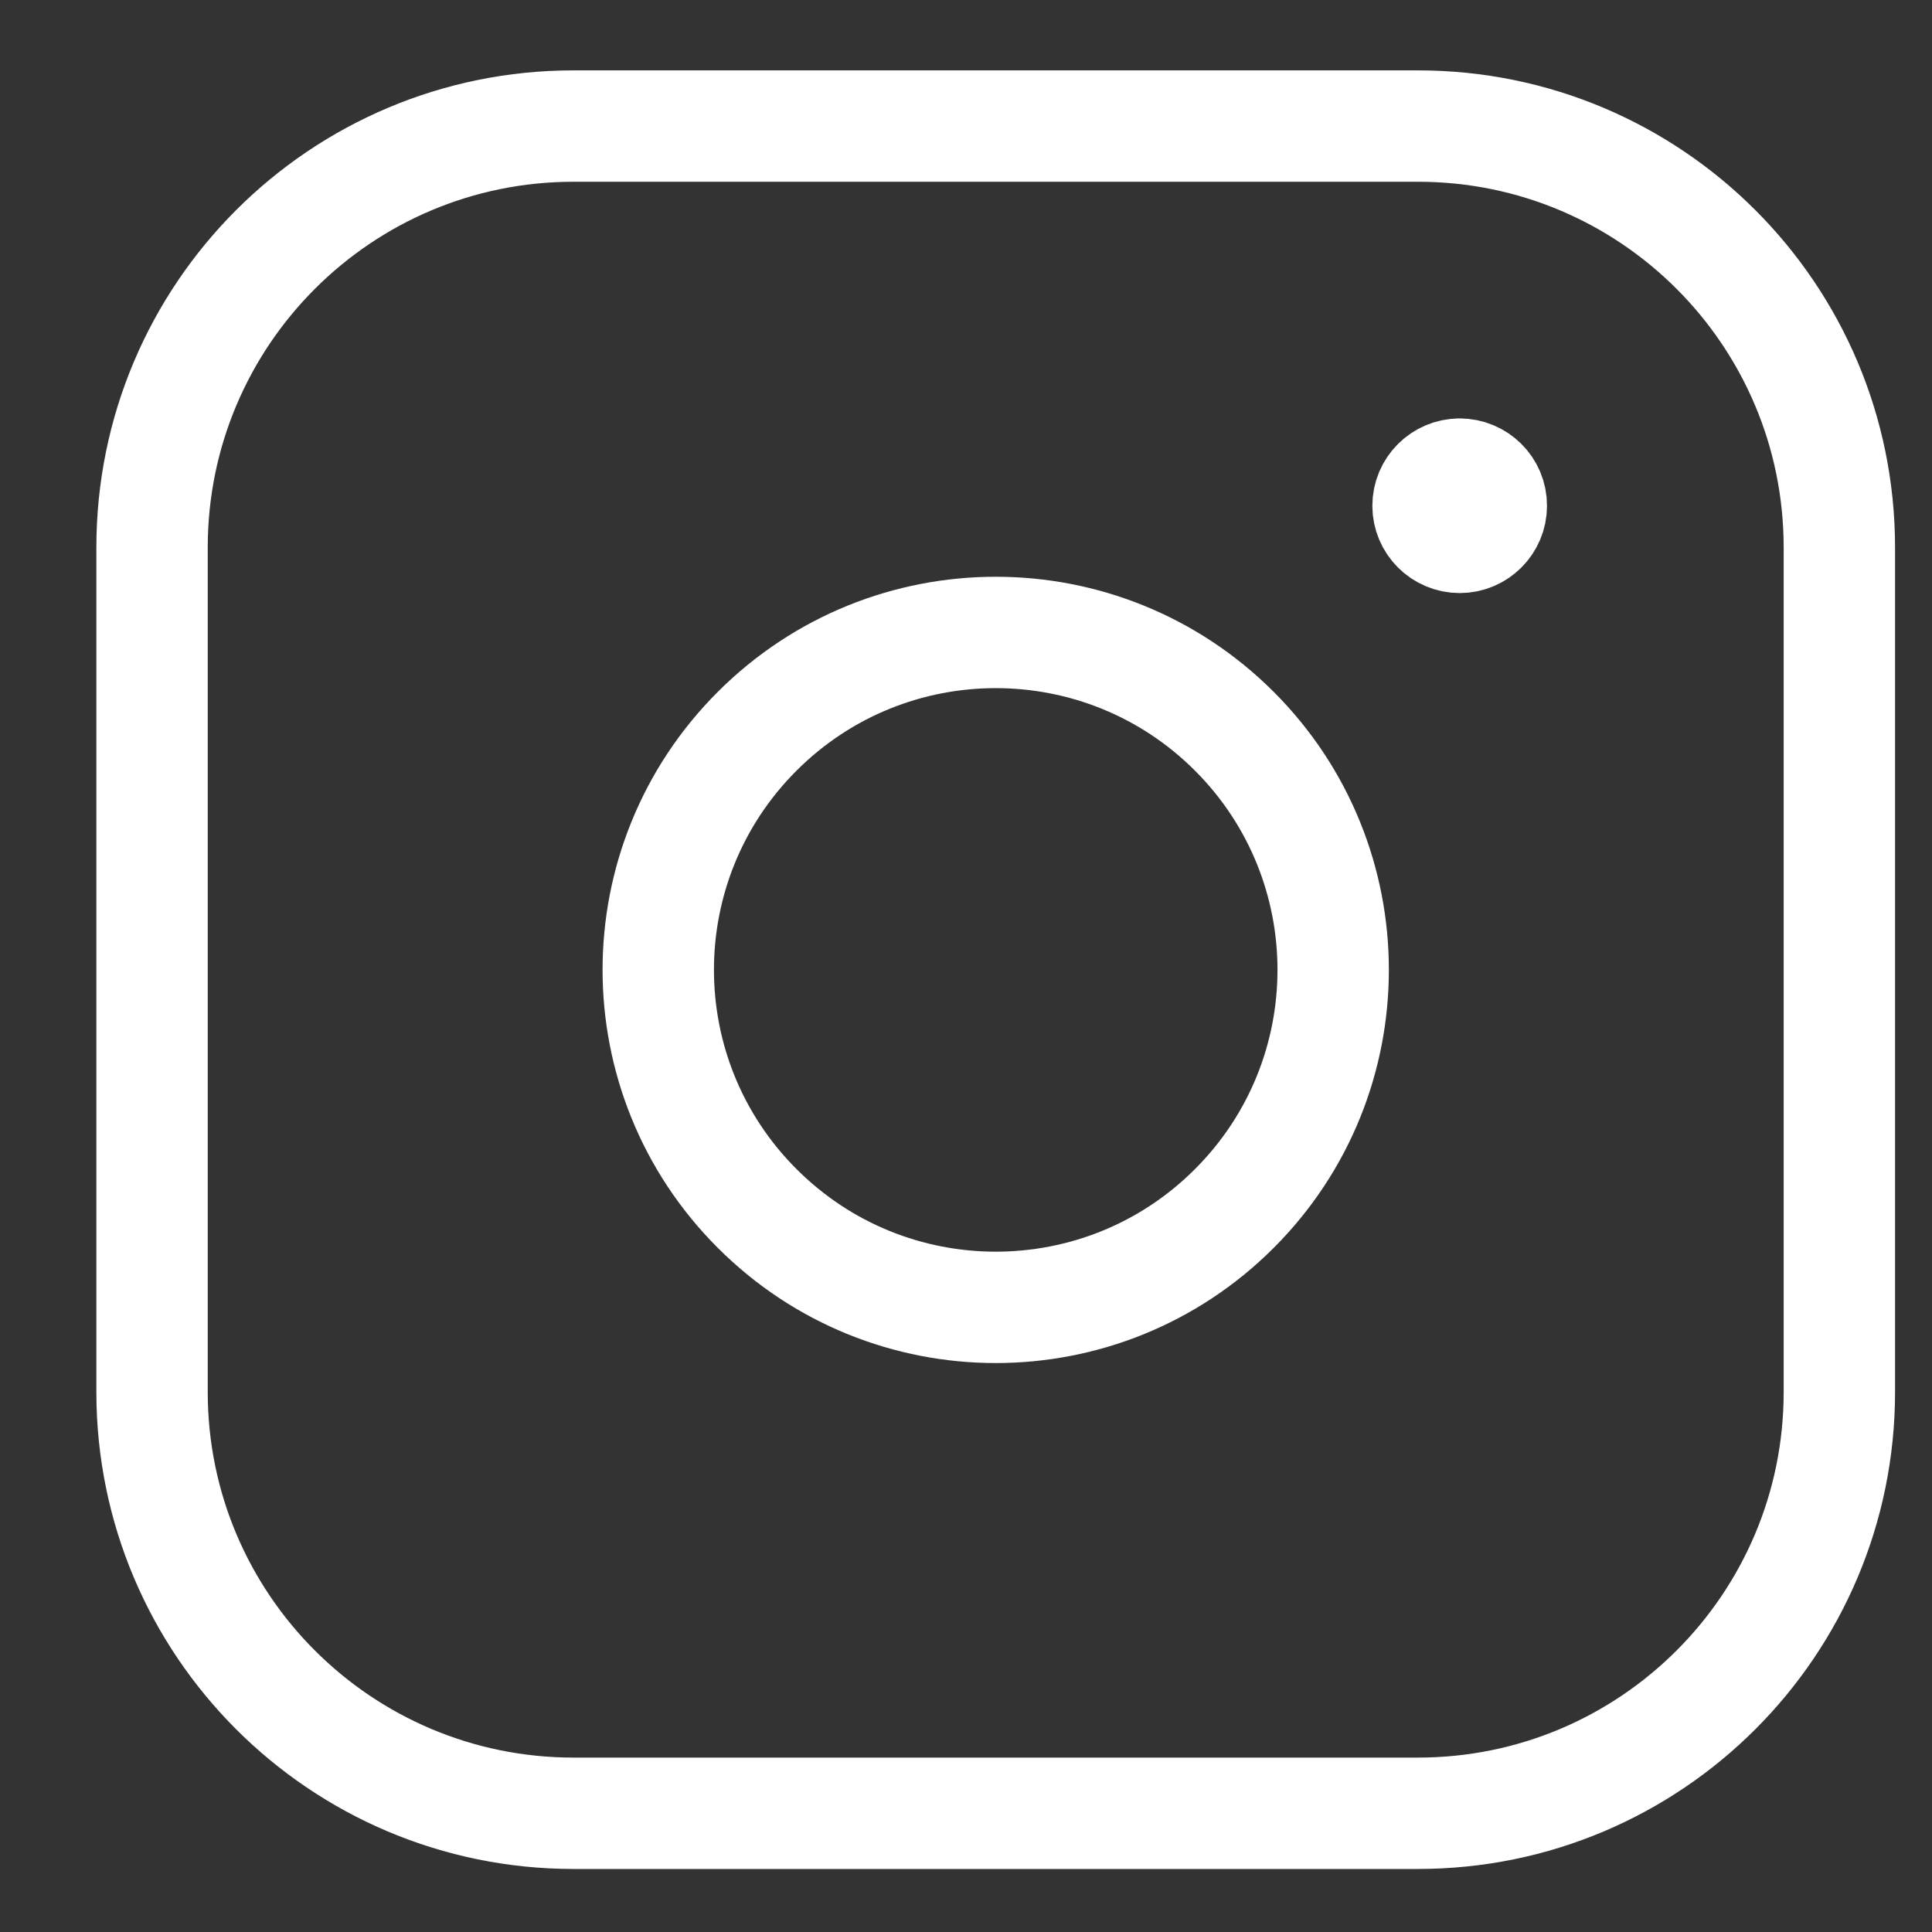 <svg width="20" height="20" viewBox="0 0 20 20" fill="none" xmlns="http://www.w3.org/2000/svg">
<rect x="0" y="0" width="20" height="20" fill="#333333" stroke="none"/>
<path fill-rule="evenodd" clip-rule="evenodd" d="M5.937 1.305H14.679C17.088 1.305 19.041 3.257 19.041 5.668V14.41C19.041 16.818 17.089 18.771 14.678 18.771H5.937C3.528 18.771 1.574 16.819 1.574 14.409V5.668C1.574 3.258 3.527 1.305 5.937 1.305V1.305Z" stroke="white" stroke-width="1.153" stroke-linecap="round" stroke-linejoin="round"/>
<path d="M15.11 4.908C14.929 4.909 14.783 5.055 14.783 5.236C14.783 5.416 14.93 5.563 15.111 5.563C15.291 5.563 15.438 5.416 15.438 5.236C15.439 5.054 15.291 4.908 15.11 4.908" stroke="white" stroke-width="1.153" stroke-linecap="round" stroke-linejoin="round"/>
<path d="M12.778 7.57C14.142 8.934 14.142 11.146 12.778 12.51C11.414 13.875 9.202 13.875 7.838 12.51C6.473 11.146 6.473 8.934 7.838 7.57C9.202 6.206 11.414 6.206 12.778 7.57" stroke="white" stroke-width="1.153" stroke-linecap="round" stroke-linejoin="round"/>
</svg>
